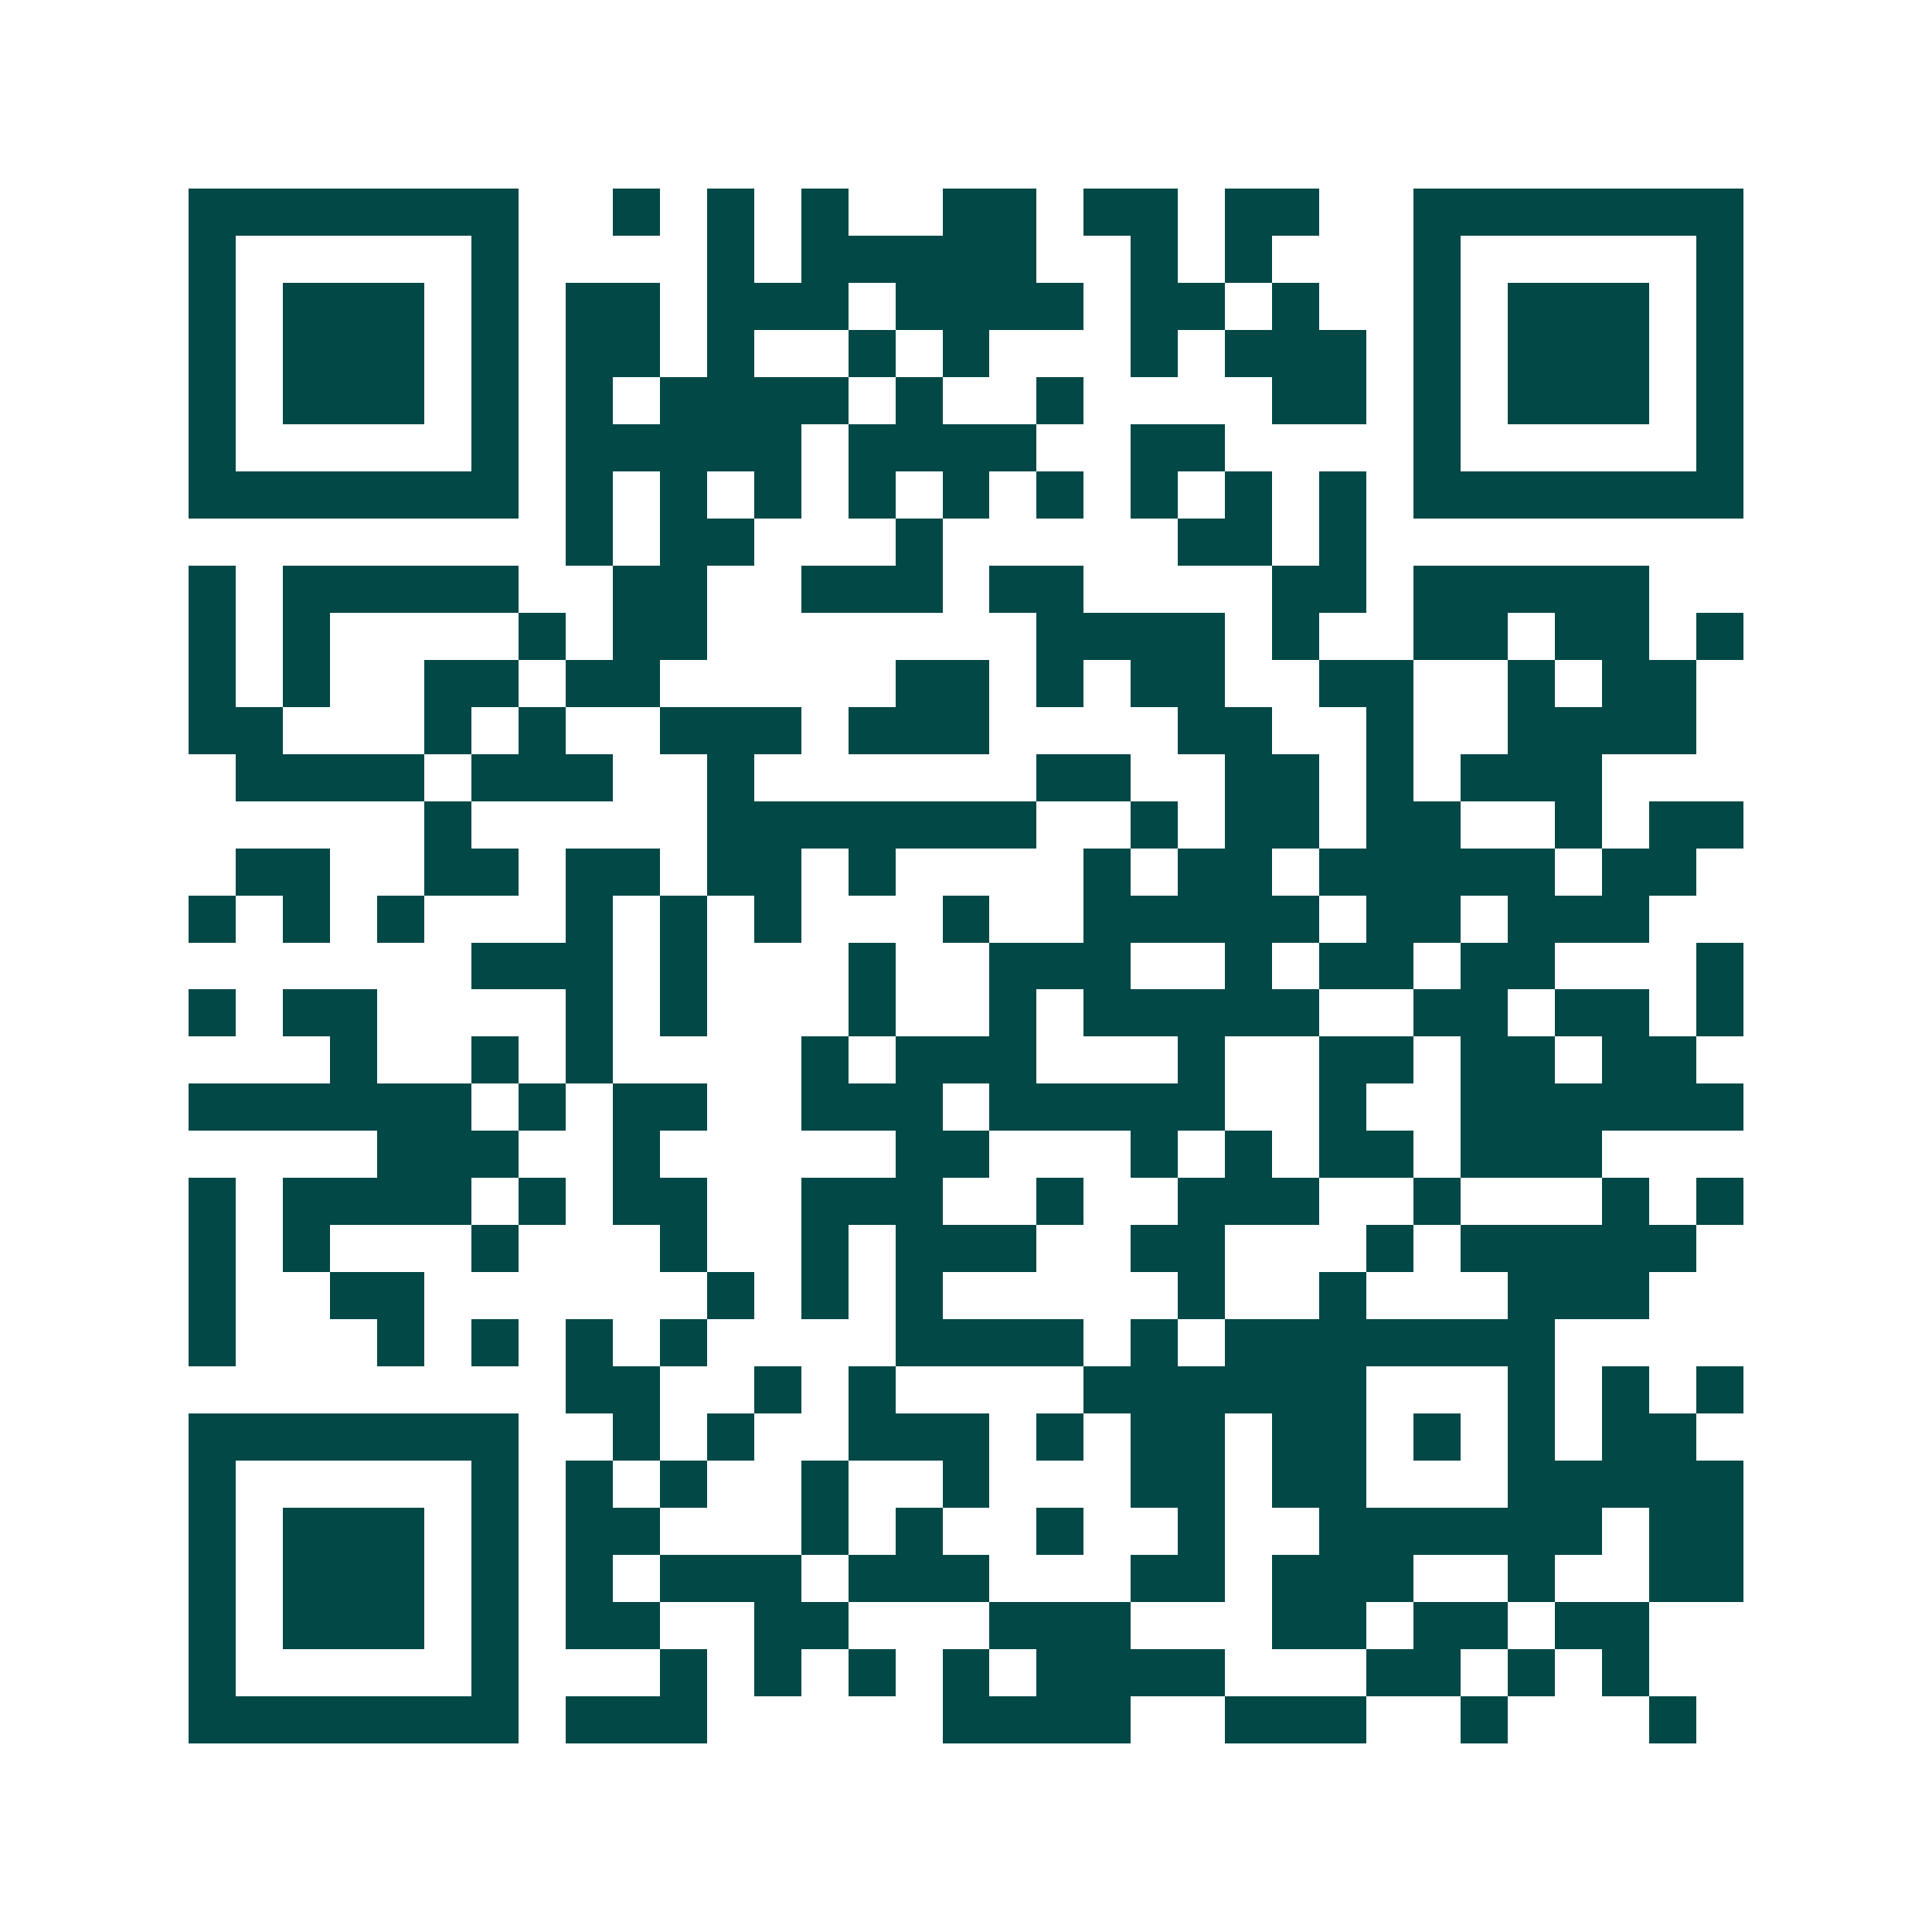 <svg xmlns="http://www.w3.org/2000/svg" width="200" height="200" viewBox="0 0 41 41" shape-rendering="crispEdges"><path fill="#ffffff" d="M0 0h41v41H0z"/><path stroke="#014847" d="M4 4.5h7m2 0h1m1 0h1m1 0h1m2 0h2m1 0h2m1 0h2m2 0h7M4 5.5h1m5 0h1m4 0h1m1 0h5m2 0h1m1 0h1m3 0h1m5 0h1M4 6.5h1m1 0h3m1 0h1m1 0h2m1 0h3m1 0h4m1 0h2m1 0h1m2 0h1m1 0h3m1 0h1M4 7.5h1m1 0h3m1 0h1m1 0h2m1 0h1m2 0h1m1 0h1m3 0h1m1 0h3m1 0h1m1 0h3m1 0h1M4 8.5h1m1 0h3m1 0h1m1 0h1m1 0h4m1 0h1m2 0h1m4 0h2m1 0h1m1 0h3m1 0h1M4 9.5h1m5 0h1m1 0h5m1 0h4m2 0h2m4 0h1m5 0h1M4 10.5h7m1 0h1m1 0h1m1 0h1m1 0h1m1 0h1m1 0h1m1 0h1m1 0h1m1 0h1m1 0h7M12 11.5h1m1 0h2m3 0h1m5 0h2m1 0h1M4 12.5h1m1 0h5m2 0h2m2 0h3m1 0h2m4 0h2m1 0h5M4 13.5h1m1 0h1m4 0h1m1 0h2m7 0h4m1 0h1m2 0h2m1 0h2m1 0h1M4 14.5h1m1 0h1m2 0h2m1 0h2m5 0h2m1 0h1m1 0h2m2 0h2m2 0h1m1 0h2M4 15.5h2m3 0h1m1 0h1m2 0h3m1 0h3m4 0h2m2 0h1m2 0h4M5 16.5h4m1 0h3m2 0h1m6 0h2m2 0h2m1 0h1m1 0h3M9 17.5h1m5 0h7m2 0h1m1 0h2m1 0h2m2 0h1m1 0h2M5 18.5h2m2 0h2m1 0h2m1 0h2m1 0h1m4 0h1m1 0h2m1 0h5m1 0h2M4 19.5h1m1 0h1m1 0h1m3 0h1m1 0h1m1 0h1m3 0h1m2 0h5m1 0h2m1 0h3M10 20.5h3m1 0h1m3 0h1m2 0h3m2 0h1m1 0h2m1 0h2m3 0h1M4 21.5h1m1 0h2m4 0h1m1 0h1m3 0h1m2 0h1m1 0h5m2 0h2m1 0h2m1 0h1M7 22.5h1m2 0h1m1 0h1m4 0h1m1 0h3m3 0h1m2 0h2m1 0h2m1 0h2M4 23.5h6m1 0h1m1 0h2m2 0h3m1 0h5m2 0h1m2 0h6M8 24.5h3m2 0h1m5 0h2m3 0h1m1 0h1m1 0h2m1 0h3M4 25.5h1m1 0h4m1 0h1m1 0h2m2 0h3m2 0h1m2 0h3m2 0h1m3 0h1m1 0h1M4 26.5h1m1 0h1m3 0h1m3 0h1m2 0h1m1 0h3m2 0h2m3 0h1m1 0h5M4 27.5h1m2 0h2m6 0h1m1 0h1m1 0h1m5 0h1m2 0h1m3 0h3M4 28.5h1m3 0h1m1 0h1m1 0h1m1 0h1m4 0h4m1 0h1m1 0h7M12 29.5h2m2 0h1m1 0h1m4 0h6m3 0h1m1 0h1m1 0h1M4 30.5h7m2 0h1m1 0h1m2 0h3m1 0h1m1 0h2m1 0h2m1 0h1m1 0h1m1 0h2M4 31.5h1m5 0h1m1 0h1m1 0h1m2 0h1m2 0h1m3 0h2m1 0h2m3 0h5M4 32.5h1m1 0h3m1 0h1m1 0h2m3 0h1m1 0h1m2 0h1m2 0h1m2 0h6m1 0h2M4 33.5h1m1 0h3m1 0h1m1 0h1m1 0h3m1 0h3m3 0h2m1 0h3m2 0h1m2 0h2M4 34.5h1m1 0h3m1 0h1m1 0h2m2 0h2m3 0h3m3 0h2m1 0h2m1 0h2M4 35.5h1m5 0h1m3 0h1m1 0h1m1 0h1m1 0h1m1 0h4m3 0h2m1 0h1m1 0h1M4 36.5h7m1 0h3m5 0h4m2 0h3m2 0h1m3 0h1"/></svg>
